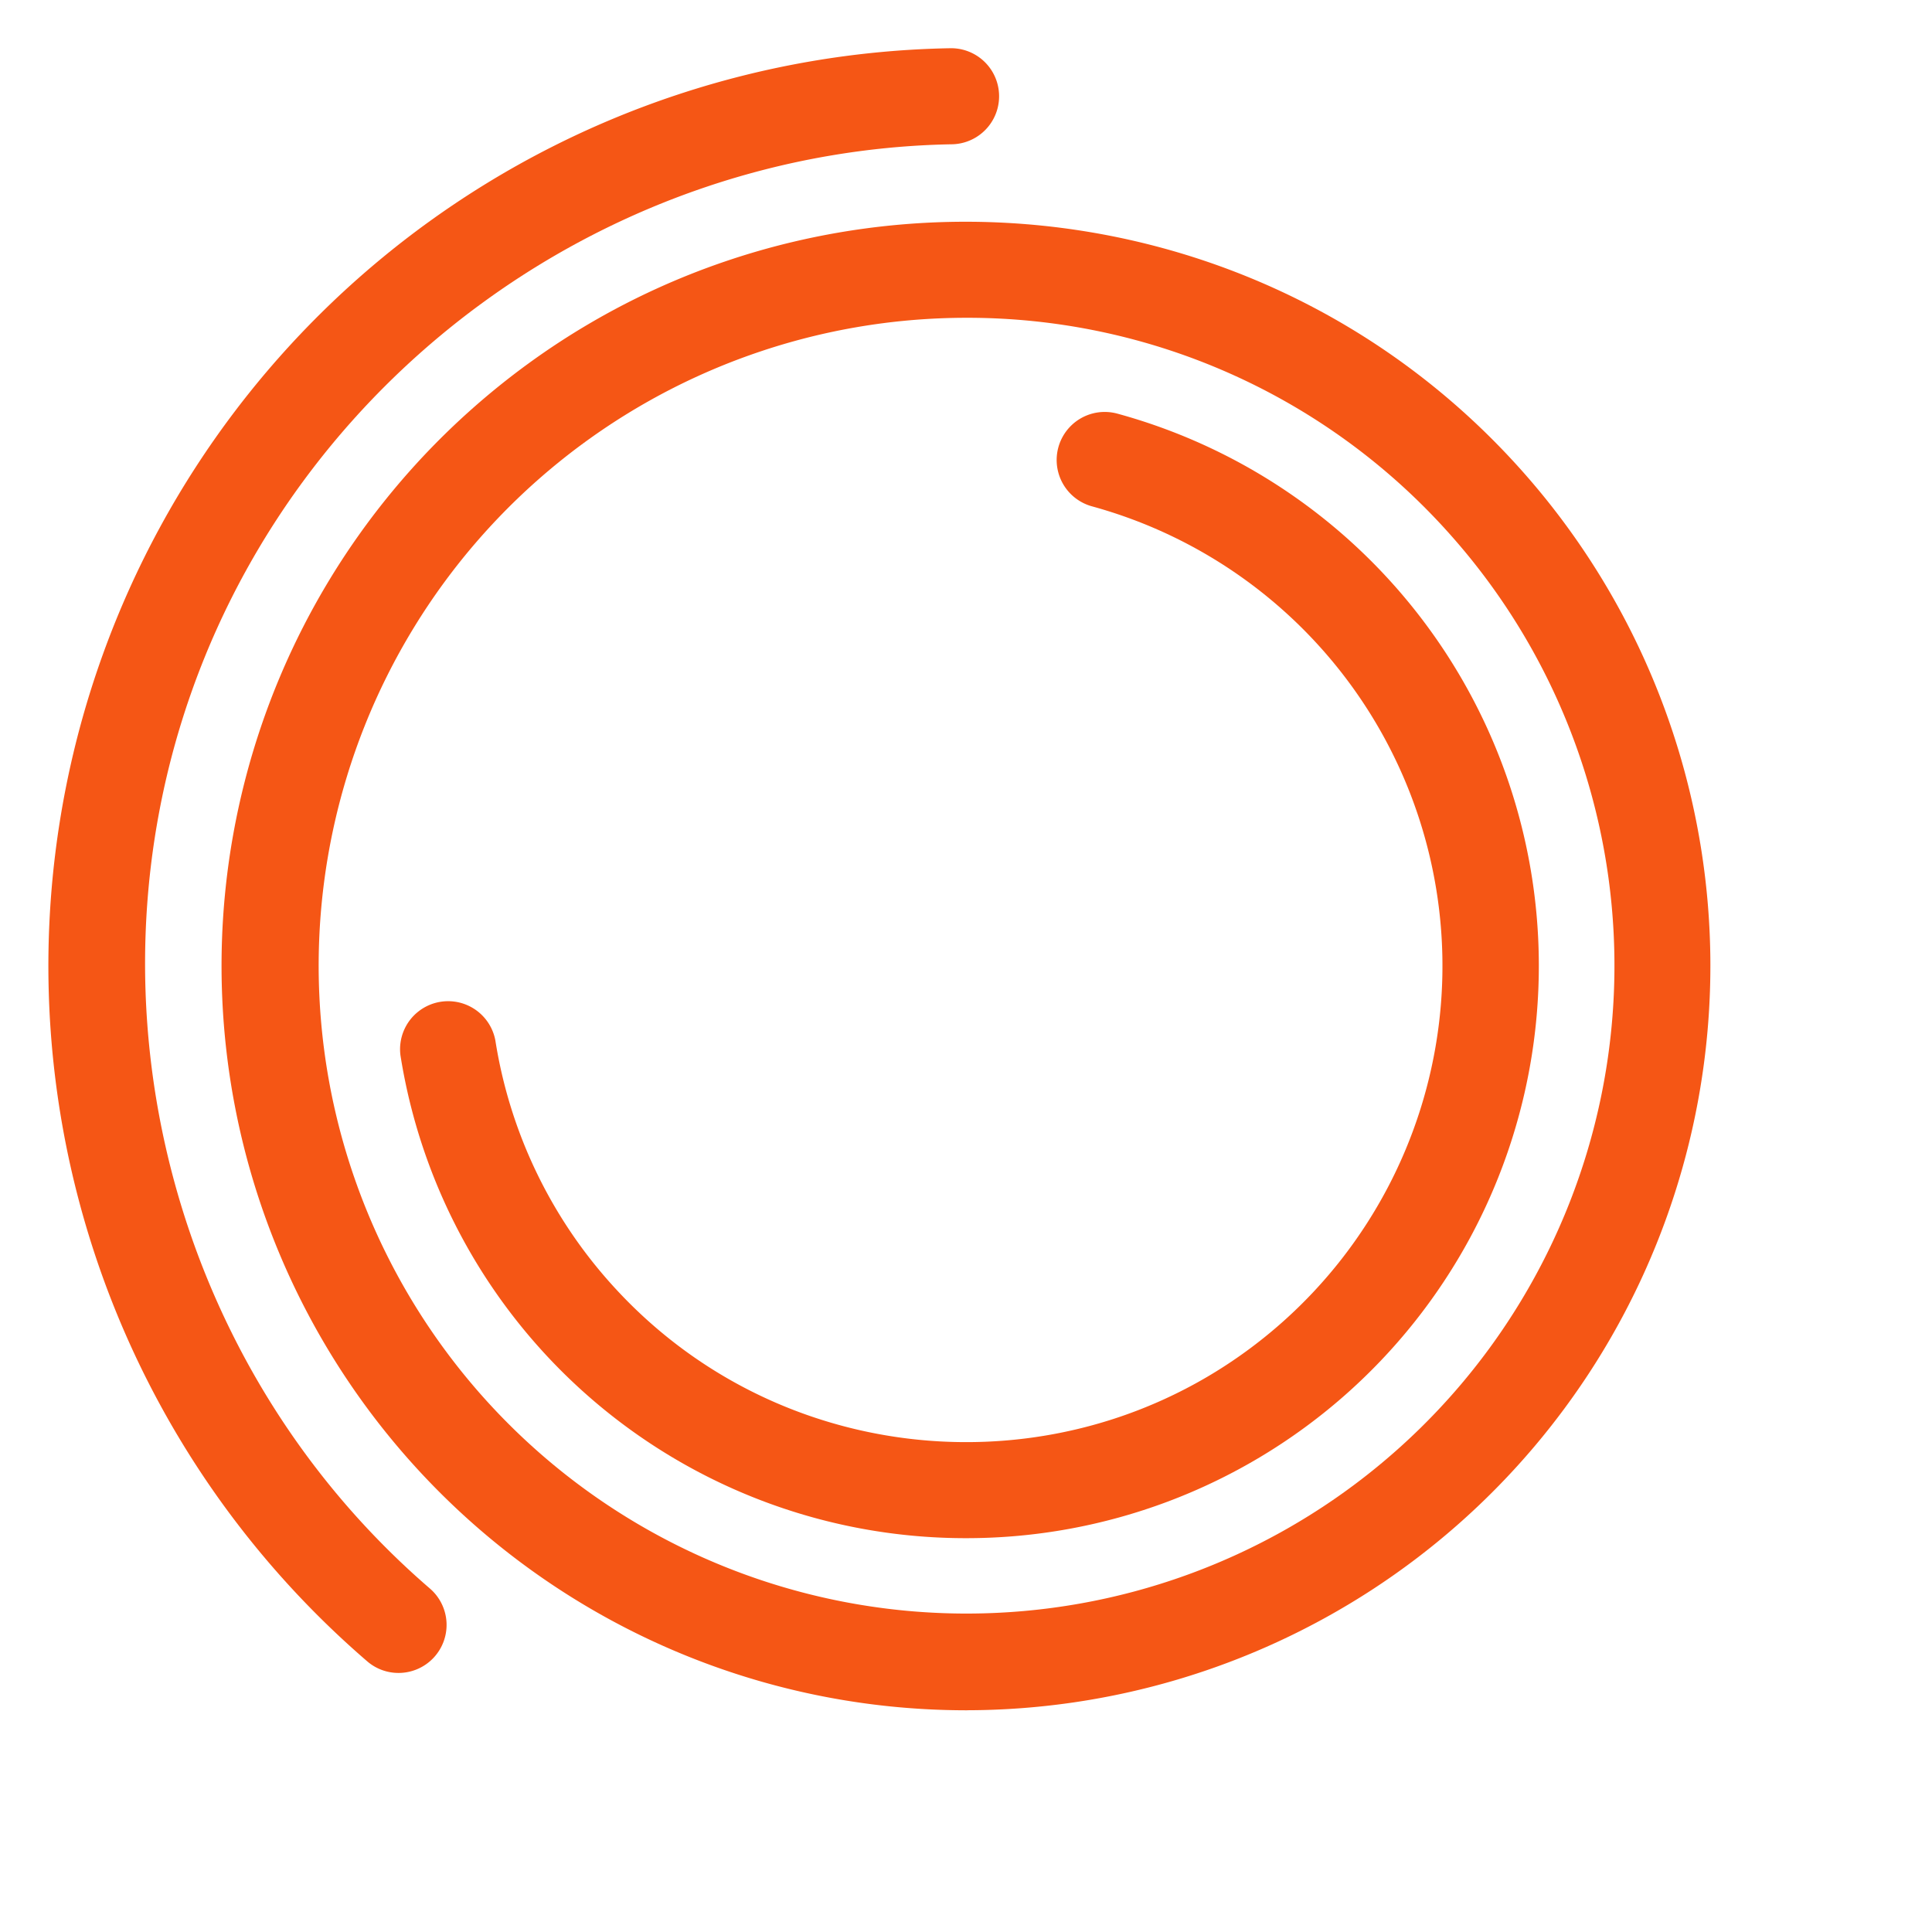 <?xml version="1.0" encoding="UTF-8"?> <svg xmlns="http://www.w3.org/2000/svg" viewBox="0 0 780 780"> <defs> <style>.cls-1{fill:#fff;opacity:0;}.cls-2{fill:#f55615;}</style> </defs> <title>круги_1</title> <g id="Слой_2" data-name="Слой 2"> <g id="Слой_1-2" data-name="Слой 1"> <rect class="cls-1" width="780" height="780"></rect> <path class="cls-2" d="M390.38,690.49q-8.46,0-17-.47A300.55,300.55,0,0,1,189.53,166C313,55.48,503.38,66,613.92,189.47a300.55,300.55,0,0,1-223.54,501Zm-.52-562.19a261.57,261.57,0,1,0,195.16,87A260.66,260.66,0,0,0,389.86,128.3Z"></path> <path class="cls-2" d="M390.12,621A231,231,0,0,1,161.68,426.11a19.4,19.4,0,0,1,38.32-6,191.59,191.59,0,0,0,46.68,98.16c70.75,79,192.6,85.76,271.63,15a192.38,192.38,0,0,0-77.42-328.84A19.4,19.4,0,0,1,451.12,167a231.09,231.09,0,0,1-61,454Z"></path> <path class="cls-2" d="M160.89,675.41a19.28,19.28,0,0,1-12.65-4.7A370.55,370.55,0,0,1,383.63,19.47a19.39,19.39,0,0,1,.68,38.78C247.62,60.63,124.57,148.61,78.09,277.19S70,552.1,173.55,641.32a19.39,19.39,0,0,1-12.66,34.09Z"></path> </g> </g> </svg> 